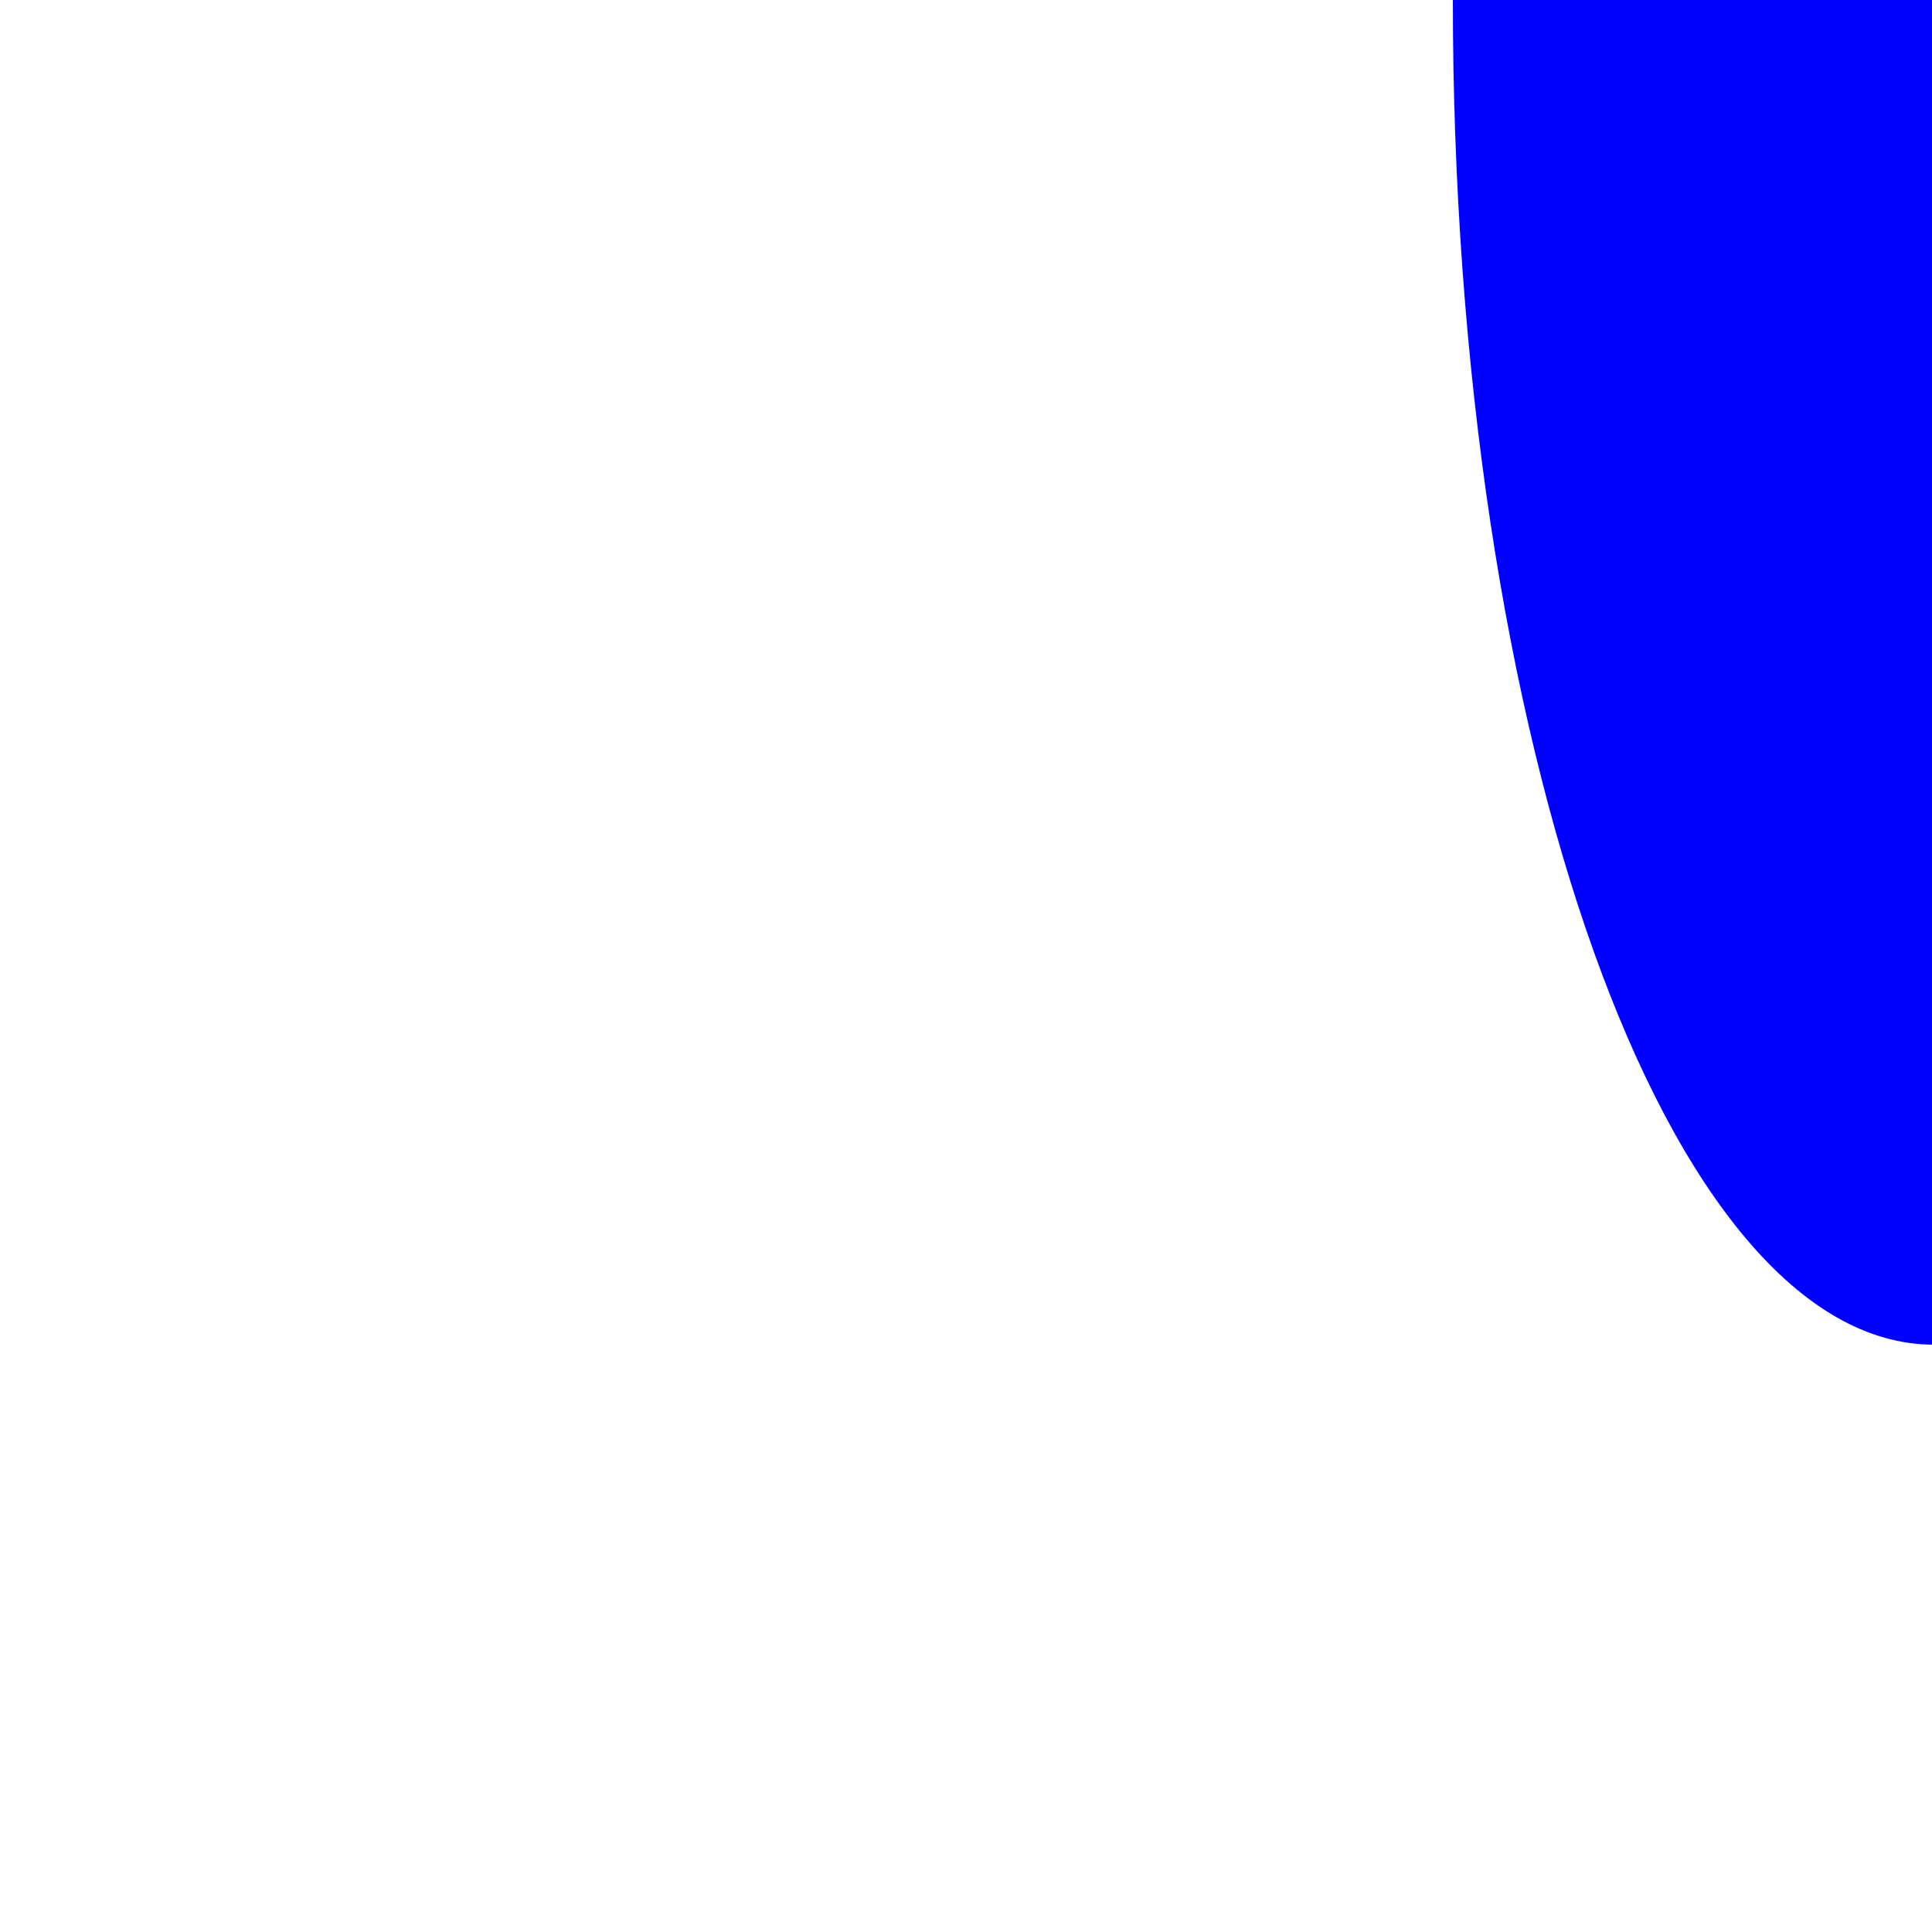 <?xml version="1.0" encoding="UTF-8"?><svg id="Layer_1" xmlns="http://www.w3.org/2000/svg" viewBox="0 0 10 10"><defs><style>.cls-1{fill:blue;}</style></defs><path class="cls-1" d="M10.01,6.96C8.63,6.96,7.52,3.84,7.52,0h2.49V6.96Z"/><path class="cls-1" d="M0,6.96C-.61,6.96-1.11,3.84-1.11,0H0V6.96Z"/></svg>